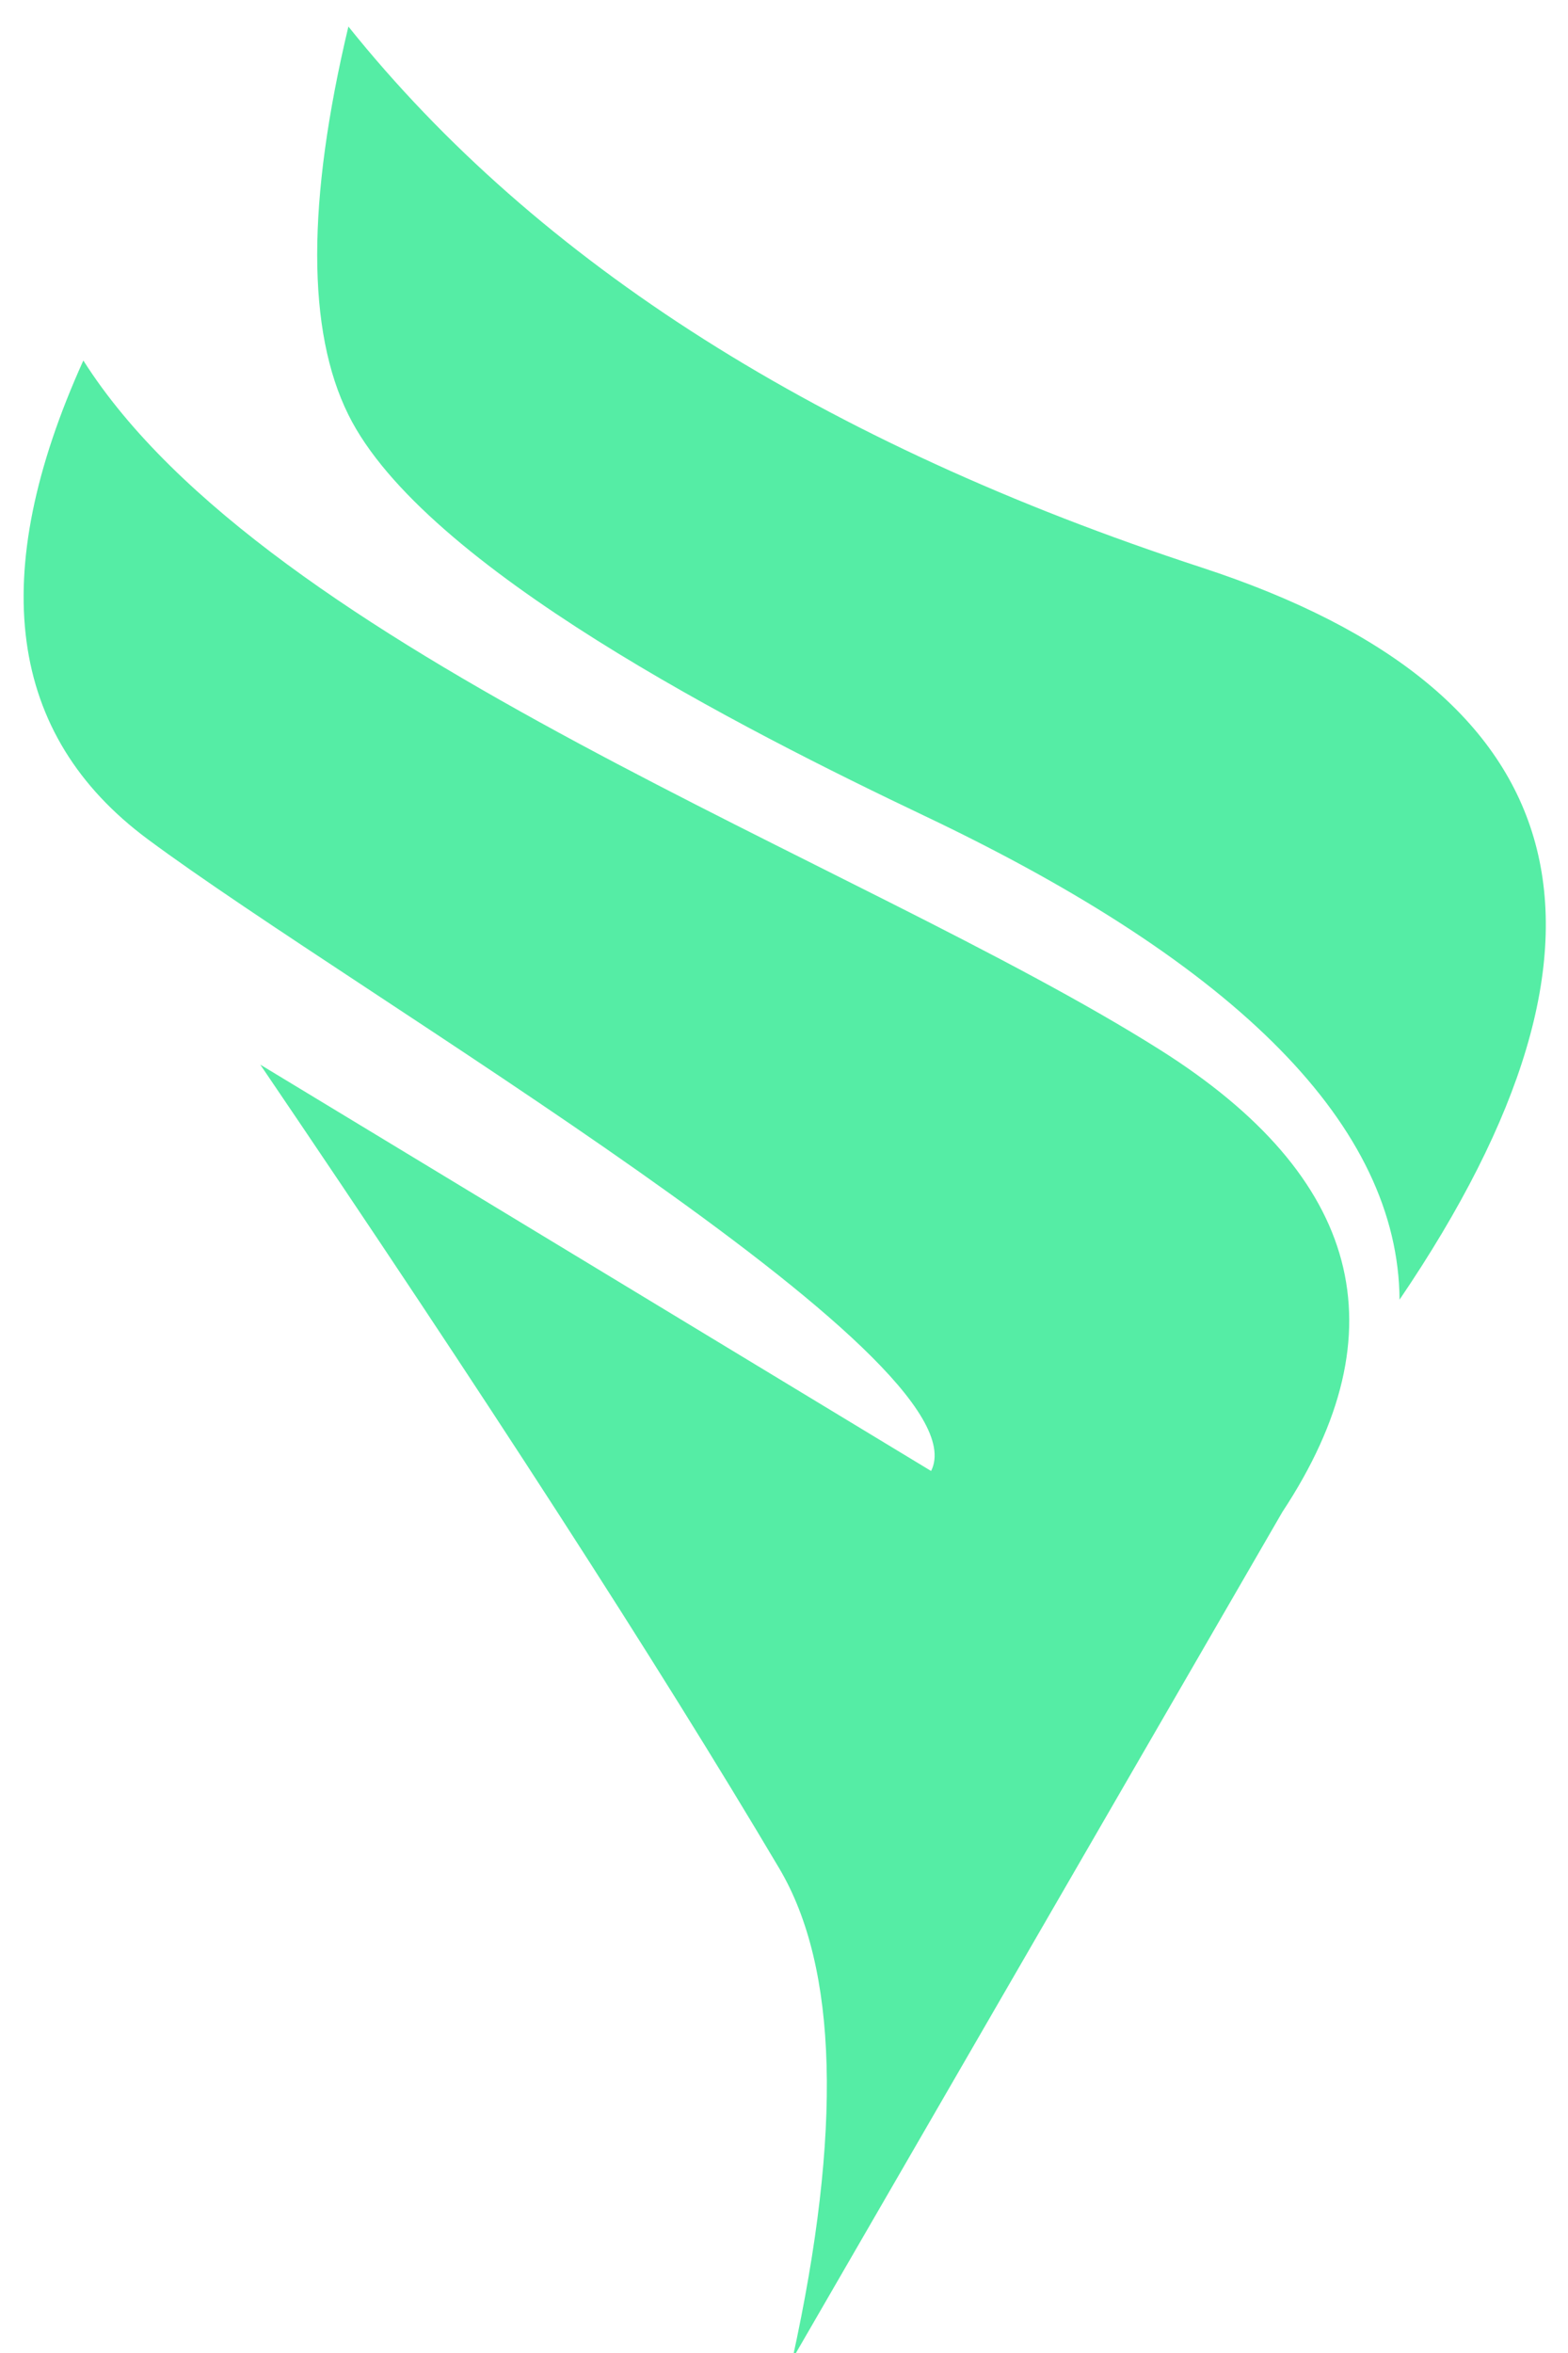 <svg width="26" height="39" viewBox="0 0 26 39" xmlns="http://www.w3.org/2000/svg"><g fill="#55EDA5" fill-rule="evenodd"><path d="M13.14 39.1l8.124-14.04c1.982-3.002 1.306-5.555-2.028-7.659-5.001-3.155-14.797-6.604-17.854-11.426C-.23 9.54.126 12.185 2.45 13.91c3.485 2.587 13.922 8.627 12.989 10.471L4.316 17.646c3.722 5.483 6.59 9.923 8.605 13.321.974 1.642 1.047 4.353.219 8.133z"/><path d="M5.777.44c3.145 3.922 7.86 6.91 14.147 8.966 6.286 2.055 7.38 6.1 3.283 12.135-.023-2.86-2.647-5.532-7.87-8.015-3.005-1.429-8.307-4.12-9.56-6.651-.69-1.391-.69-3.536 0-6.435z"/></g></svg>